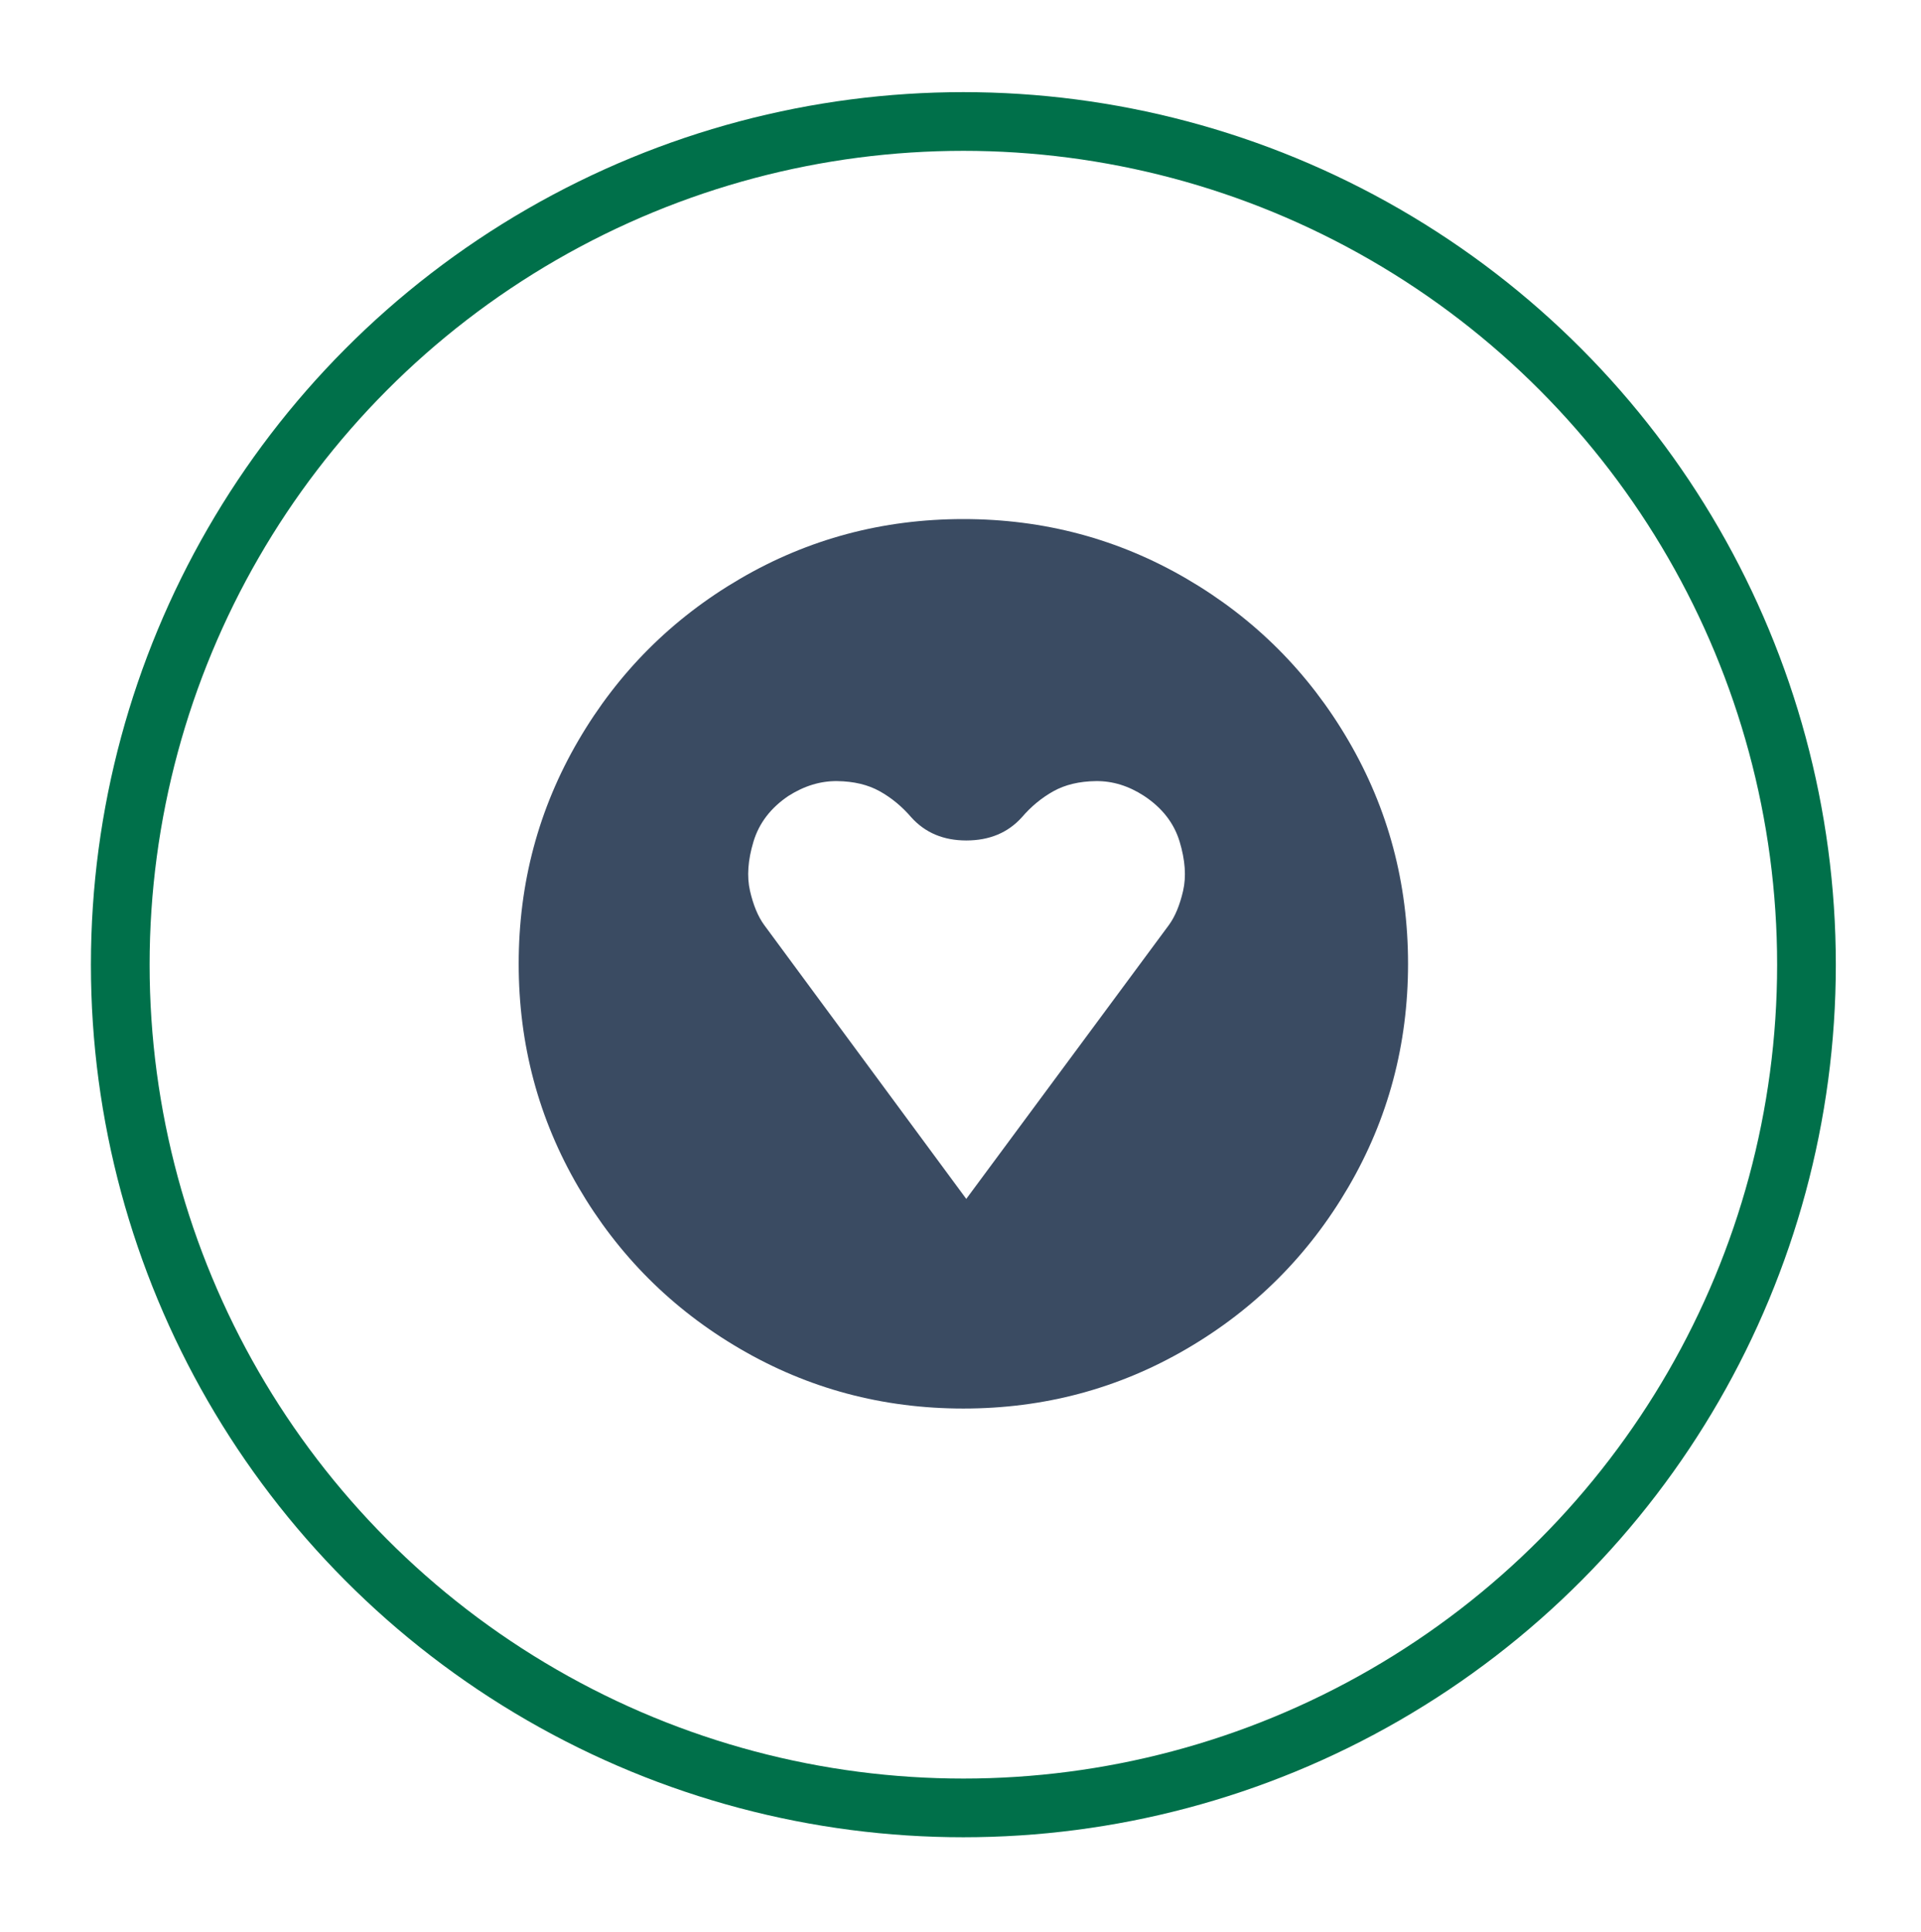 <?xml version="1.0" encoding="utf-8"?>
<!-- Generator: Adobe Illustrator 15.1.0, SVG Export Plug-In . SVG Version: 6.00 Build 0)  -->
<!DOCTYPE svg PUBLIC "-//W3C//DTD SVG 1.1//EN" "http://www.w3.org/Graphics/SVG/1.1/DTD/svg11.dtd">
<svg version="1.1" id="Layer_1" xmlns="http://www.w3.org/2000/svg" xmlns:xlink="http://www.w3.org/1999/xlink" x="0px" y="0px"
	 width="324px" height="325.837px" viewBox="0 0 324 325.837" enable-background="new 0 0 324 325.837" xml:space="preserve">
<g>
	<defs>
		<rect id="SVGID_1_" x="15.333" y="15.538" width="294.3" height="294.3"/>
	</defs>
	<clipPath id="SVGID_2_">
		<use xlink:href="#SVGID_1_"  overflow="visible"/>
	</clipPath>
	<circle clip-path="url(#SVGID_2_)" fill="none" stroke="#00704A" stroke-width="9.9" cx="162.484" cy="162.687" r="142.2"/>
	<path clip-path="url(#SVGID_2_)" fill="#3A4B62" d="M200.129,97.596c-11.49-6.705-24.04-10.059-37.646-10.059
		c-13.608,0-26.157,3.354-37.647,10.059c-11.491,6.706-20.59,15.805-27.295,27.294c-6.706,11.492-10.058,24.041-10.058,37.647
		c0,13.608,3.352,26.157,10.058,37.646c6.705,11.492,15.804,20.592,27.295,27.295c11.49,6.705,24.039,10.06,37.647,10.06
		c13.605,0,26.155-3.354,37.646-10.06c11.49-6.703,20.589-15.803,27.295-27.295c6.705-11.488,10.06-24.037,10.06-37.646
		c0-13.606-3.354-26.155-10.06-37.647C220.718,113.401,211.62,104.302,200.129,97.596 M128.89,155.995
		c-1.042-1.431-1.841-3.352-2.394-5.762c-0.553-2.408-0.357-5.176,0.586-8.301s2.913-5.696,5.909-7.714
		c2.668-1.693,5.403-2.523,8.203-2.491c2.798,0.034,5.19,0.603,7.177,1.709c1.986,1.108,3.76,2.573,5.323,4.395
		c2.343,2.605,5.435,3.906,9.277,3.906c3.905,0,7.03-1.301,9.375-3.906c1.562-1.822,3.336-3.287,5.321-4.395
		c1.985-1.106,4.378-1.675,7.179-1.709c2.798-0.032,5.501,0.798,8.104,2.491c3.06,2.018,5.062,4.589,6.006,7.714
		s1.14,5.893,0.586,8.301c-0.554,2.41-1.352,4.331-2.392,5.762l-34.18,46.19L128.89,155.995z"/>
</g>
</svg>
